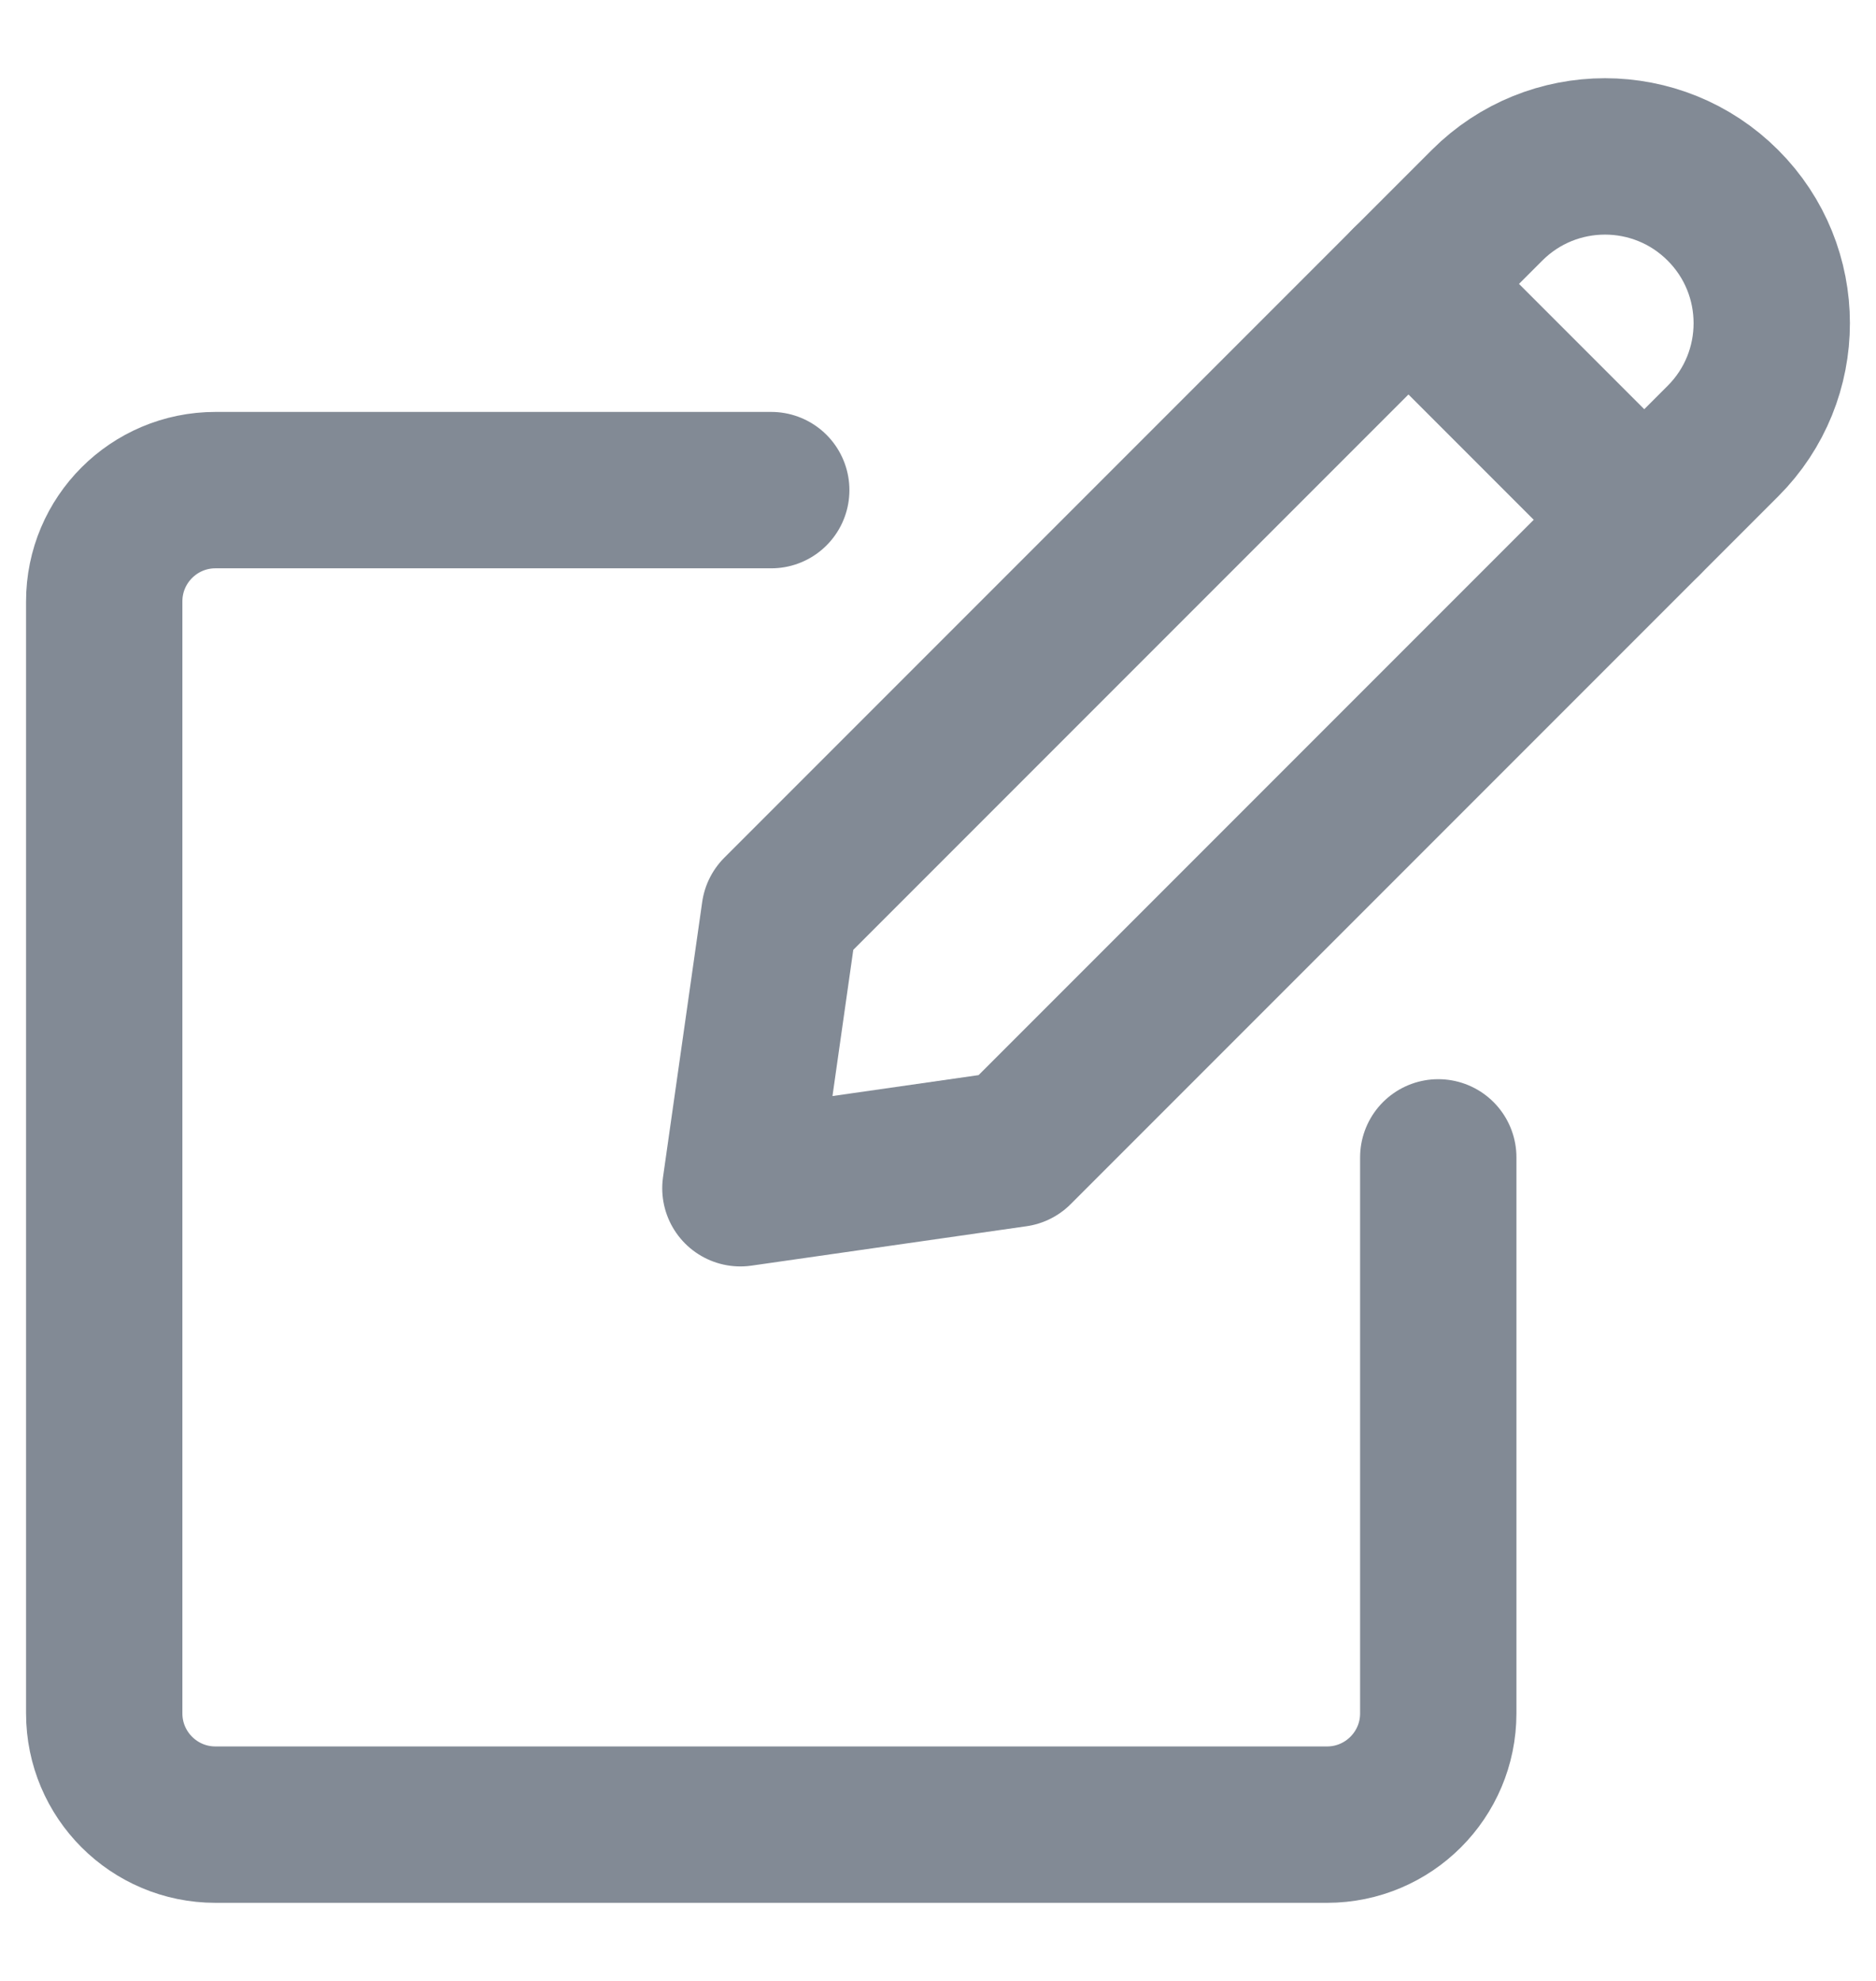 <svg width="18" height="19" viewBox="0 0 18 19" fill="none" xmlns="http://www.w3.org/2000/svg">
<path fill-rule="evenodd" clip-rule="evenodd" d="M9.743 11.019L7.104 11.397L7.48 8.757L14.268 1.969C14.893 1.344 15.906 1.344 16.531 1.969C17.156 2.593 17.156 3.607 16.531 4.231L9.743 11.019Z" stroke="#828A95" stroke-width="1.5" stroke-linecap="round" stroke-linejoin="round"/>
<path d="M13.514 2.723L15.776 4.985" stroke="#828A95" stroke-width="1.5" stroke-linecap="round" stroke-linejoin="round"/>
<path d="M13.8 11.101V16.434C13.8 17.023 13.322 17.501 12.733 17.501H2.067C1.478 17.501 1 17.023 1 16.434V5.768C1 5.179 1.478 4.701 2.067 4.701H7.4" stroke="#828A95" stroke-width="1.5" stroke-linecap="round" stroke-linejoin="round"/>
</svg>
